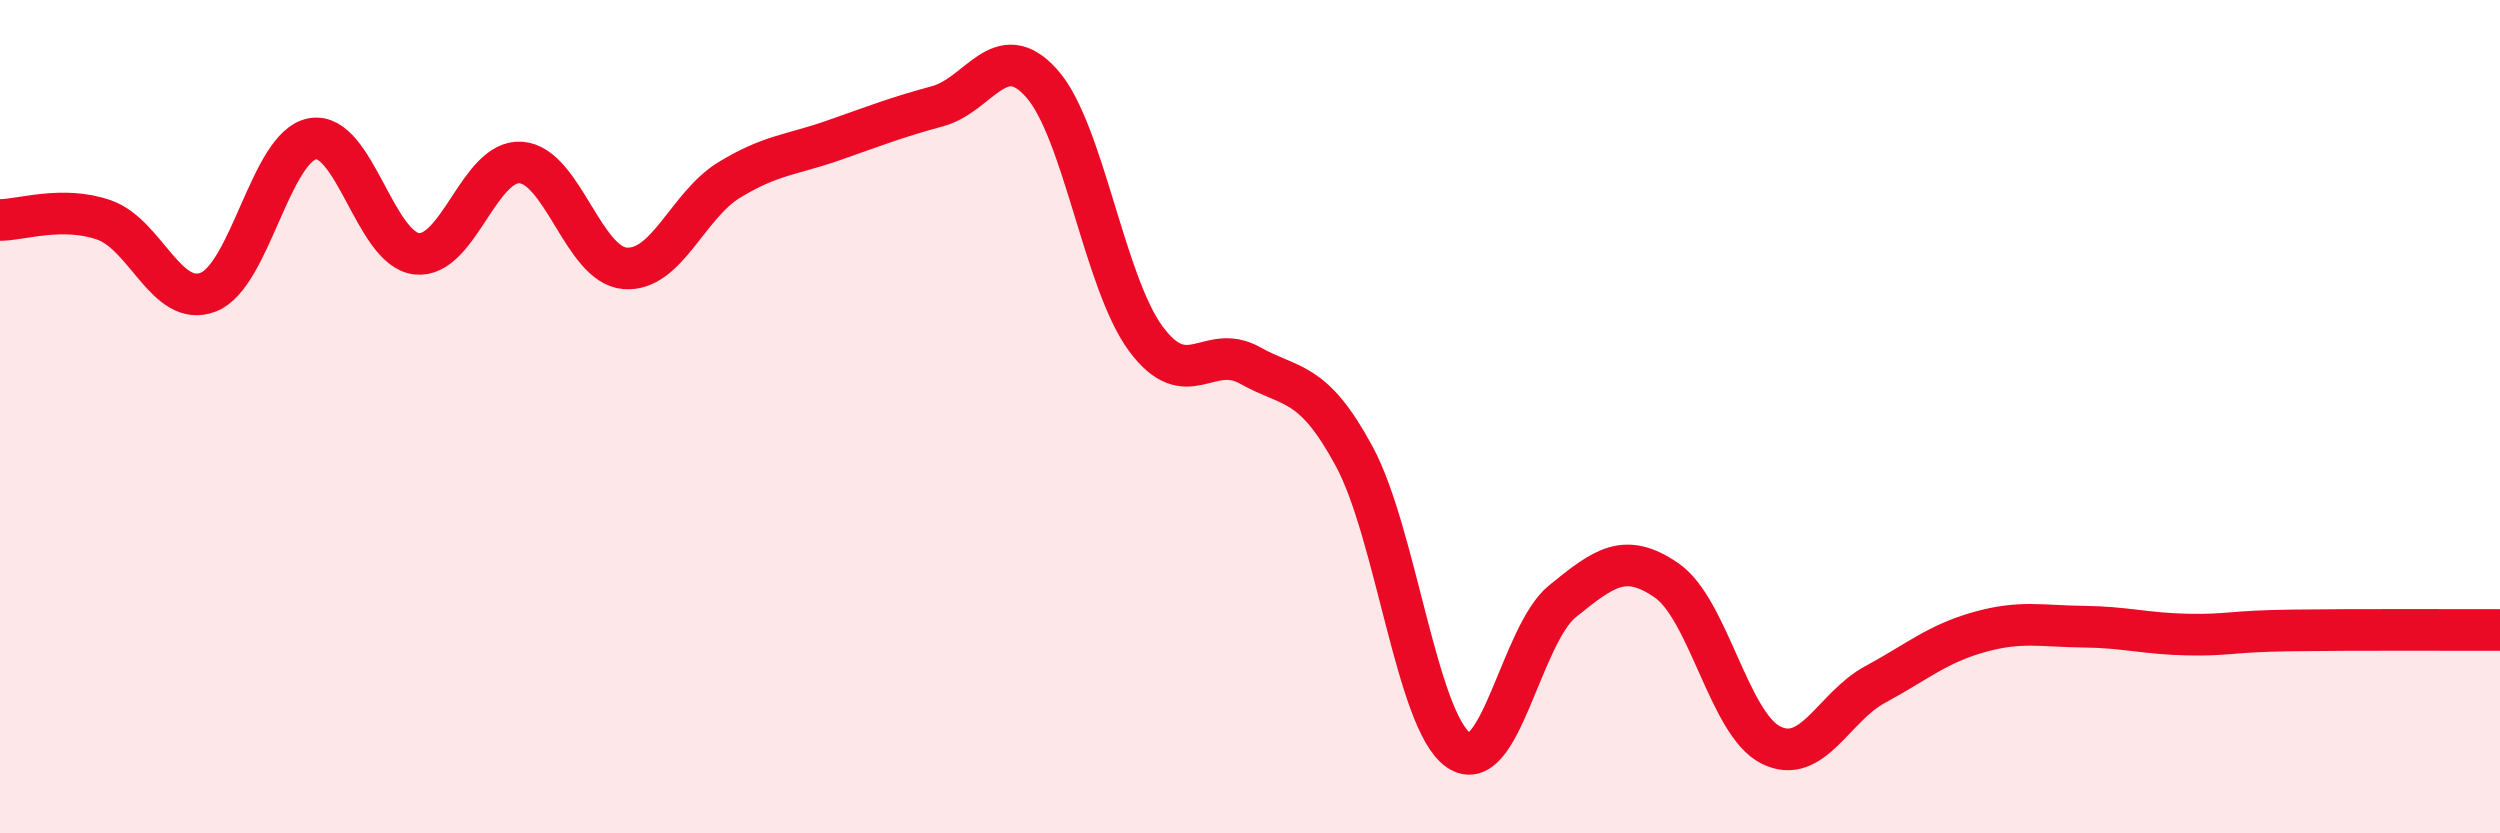 
    <svg width="60" height="20" viewBox="0 0 60 20" xmlns="http://www.w3.org/2000/svg">
      <path
        d="M 0,5.28 C 0.5,5.28 1.5,4.93 2.5,5.28 C 3.5,5.63 4,7.4 5,7.01 C 6,6.62 6.5,3.51 7.5,3.33 C 8.5,3.15 9,5.98 10,6.09 C 11,6.2 11.5,3.83 12.5,3.9 C 13.5,3.97 14,6.36 15,6.44 C 16,6.52 16.5,4.93 17.5,4.32 C 18.5,3.71 19,3.72 20,3.37 C 21,3.02 21.5,2.82 22.5,2.55 C 23.5,2.28 24,0.88 25,2 C 26,3.12 26.5,6.78 27.5,8.13 C 28.5,9.48 29,8.21 30,8.77 C 31,9.33 31.5,9.1 32.5,10.95 C 33.5,12.8 34,17.3 35,18 C 36,18.7 36.5,15.24 37.5,14.43 C 38.5,13.62 39,13.24 40,13.93 C 41,14.62 41.5,17.38 42.5,17.88 C 43.5,18.38 44,16.97 45,16.43 C 46,15.89 46.5,15.45 47.5,15.17 C 48.5,14.89 49,15.03 50,15.04 C 51,15.05 51.5,15.21 52.5,15.23 C 53.5,15.25 53.5,15.15 55,15.13 C 56.5,15.11 59,15.12 60,15.12L60 20L0 20Z"
        fill="#EB0A25"
        opacity="0.1"
        stroke-linecap="round"
        stroke-linejoin="round"
      />
      <path
        d="M 0,5.28 C 0.5,5.28 1.5,4.93 2.5,5.28 C 3.5,5.63 4,7.4 5,7.01 C 6,6.62 6.5,3.51 7.5,3.33 C 8.5,3.15 9,5.98 10,6.09 C 11,6.2 11.5,3.83 12.5,3.9 C 13.5,3.97 14,6.36 15,6.44 C 16,6.52 16.5,4.93 17.5,4.32 C 18.5,3.71 19,3.72 20,3.37 C 21,3.02 21.5,2.82 22.5,2.55 C 23.5,2.28 24,0.88 25,2 C 26,3.12 26.5,6.78 27.5,8.13 C 28.5,9.48 29,8.21 30,8.77 C 31,9.33 31.5,9.1 32.5,10.95 C 33.5,12.8 34,17.3 35,18 C 36,18.7 36.5,15.24 37.5,14.43 C 38.5,13.62 39,13.24 40,13.93 C 41,14.62 41.5,17.38 42.5,17.88 C 43.5,18.38 44,16.97 45,16.43 C 46,15.89 46.5,15.45 47.5,15.17 C 48.5,14.89 49,15.03 50,15.04 C 51,15.05 51.5,15.21 52.5,15.23 C 53.5,15.25 53.5,15.15 55,15.13 C 56.5,15.11 59,15.12 60,15.12"
        stroke="#EB0A25"
        stroke-width="1"
        fill="none"
        stroke-linecap="round"
        stroke-linejoin="round"
      />
    </svg>
  